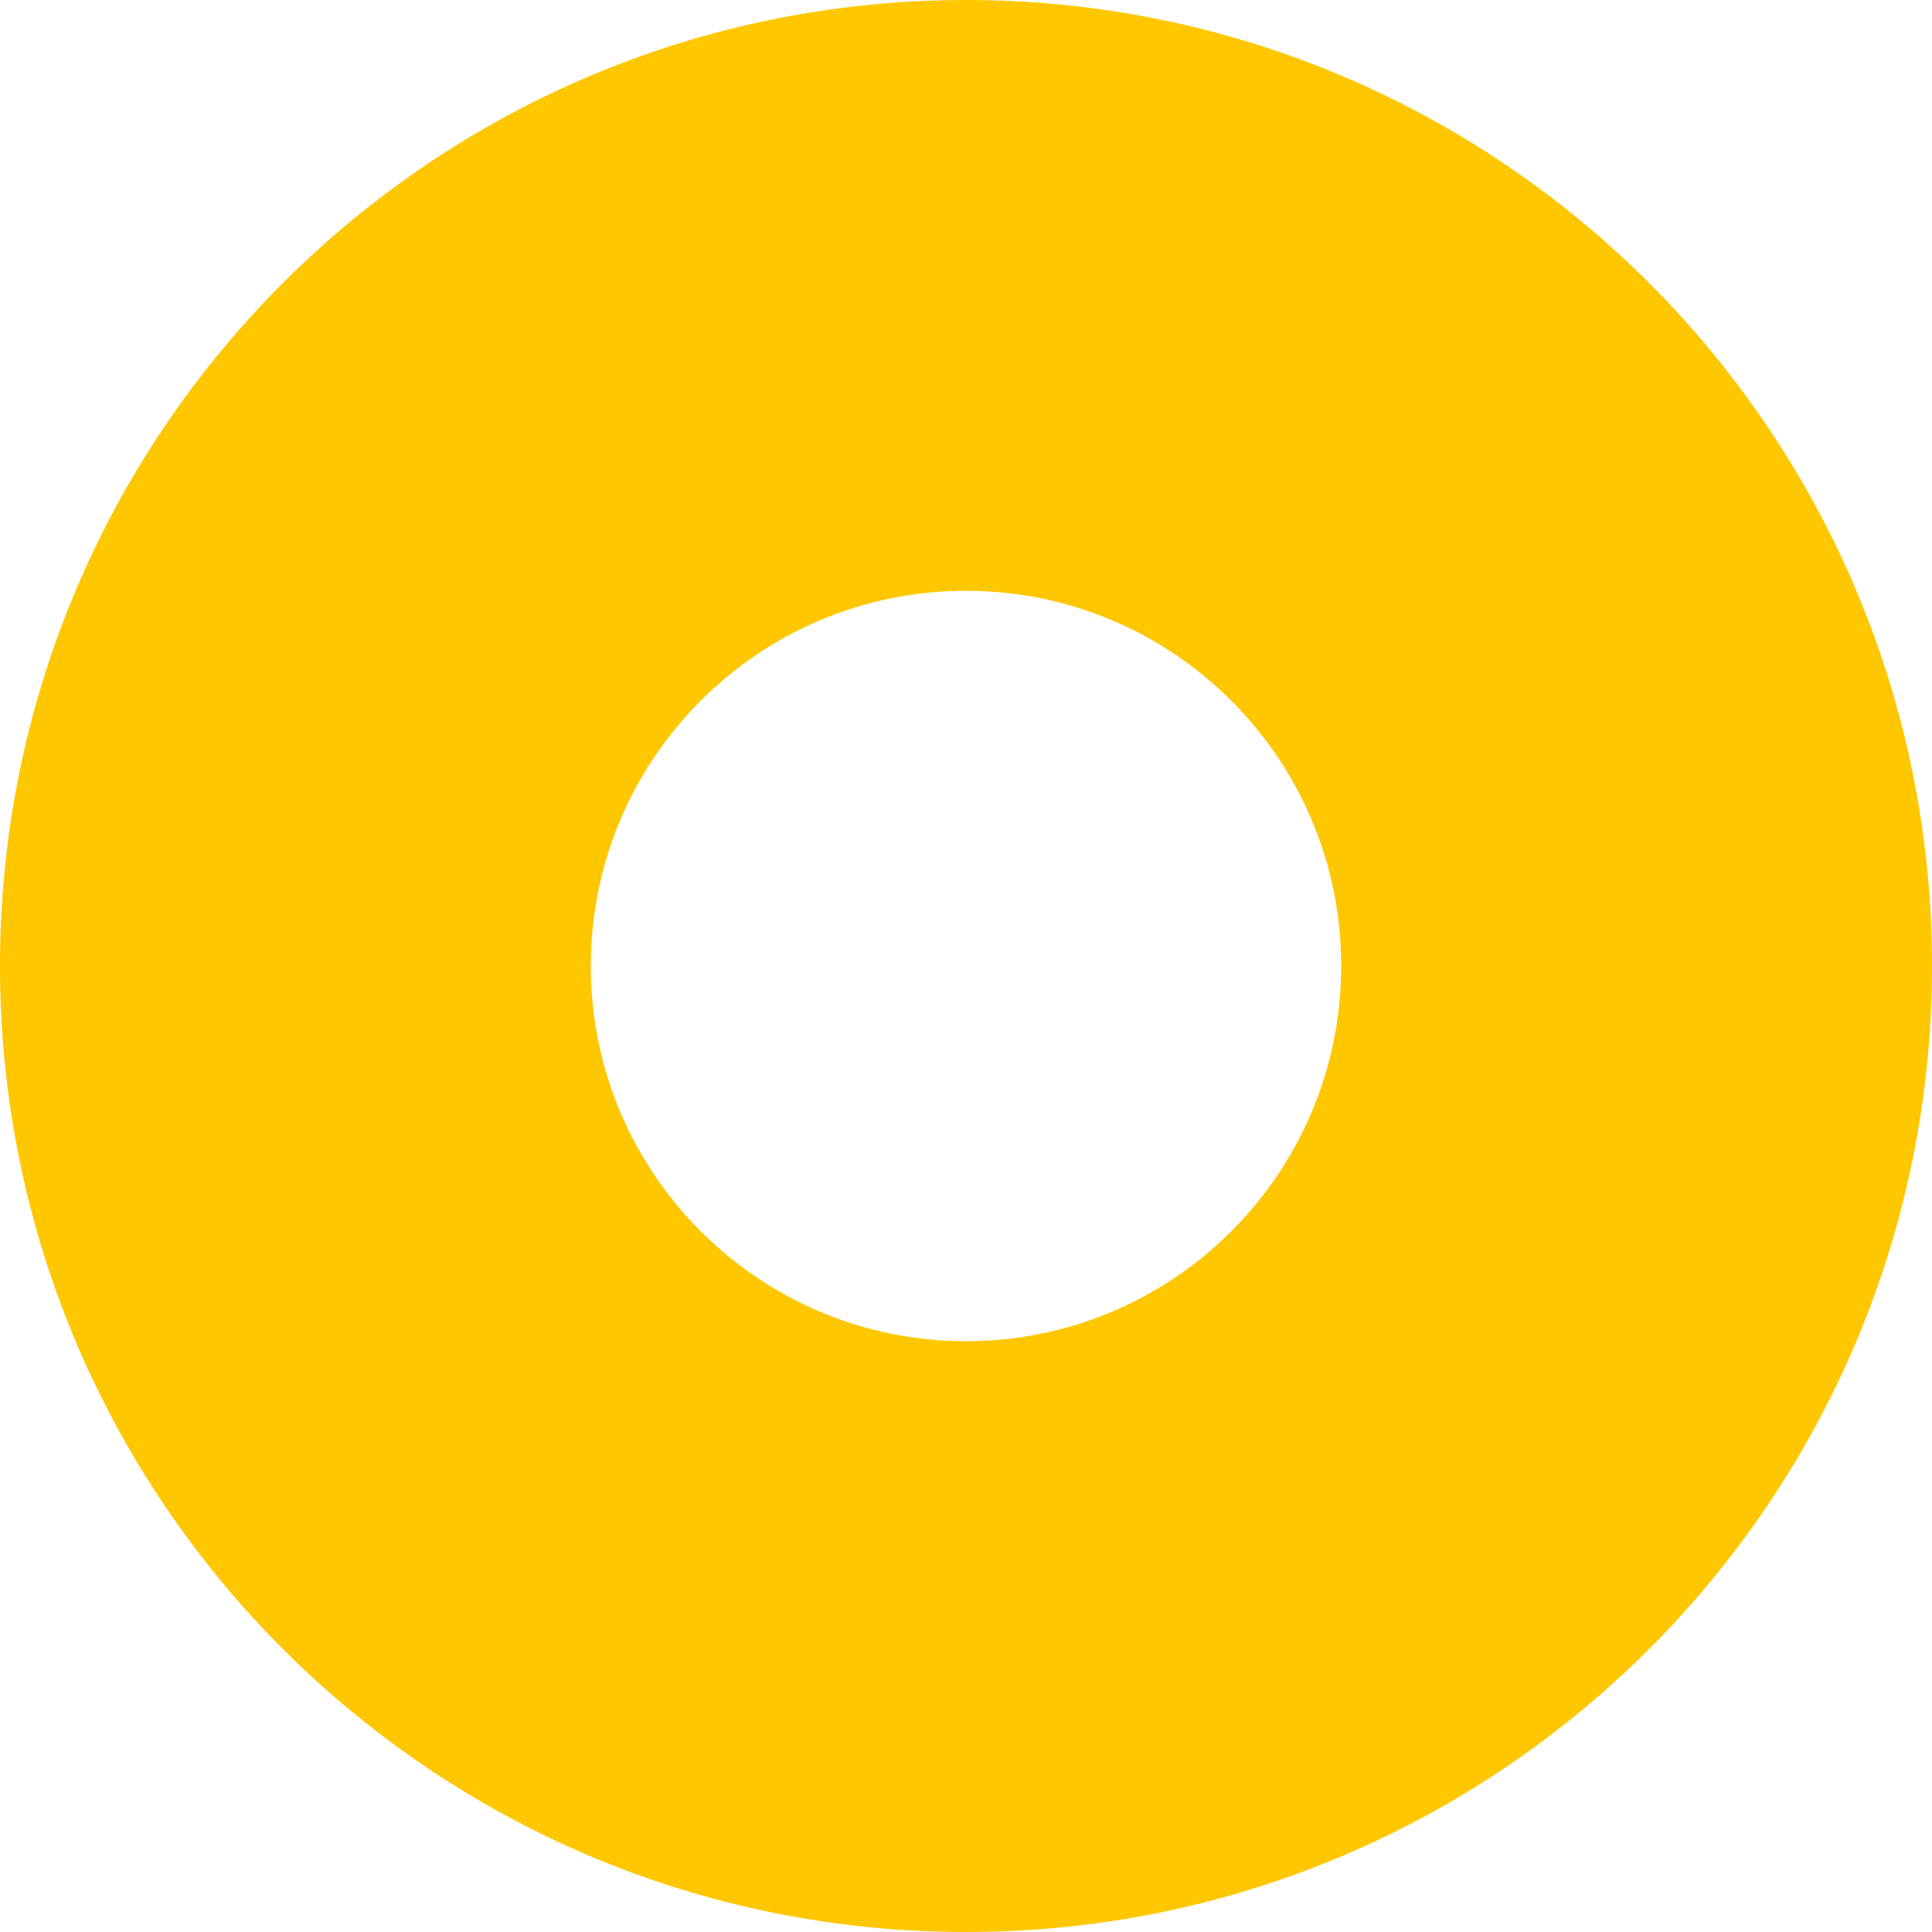 <?xml version="1.0" encoding="UTF-8"?> <svg xmlns="http://www.w3.org/2000/svg" width="375" height="375" viewBox="0 0 375 375" fill="none"><path d="M260.325 187.5C260.325 227.72 227.72 260.325 187.5 260.325V375C83.947 375 0 291.053 0 187.5L114.675 187.5C114.675 227.72 147.28 260.325 187.5 260.325V375C291.053 375 375 291.053 375 187.5L260.325 187.5ZM0 187.5C0.001 83.947 83.947 0 187.5 0V114.675C147.28 114.675 114.675 147.28 114.675 187.5L0 187.5ZM187.5 0C291.053 0 374.999 83.947 375 187.5L260.325 187.5C260.325 147.28 227.72 114.675 187.5 114.675V0Z" fill="#FFC700"></path></svg> 